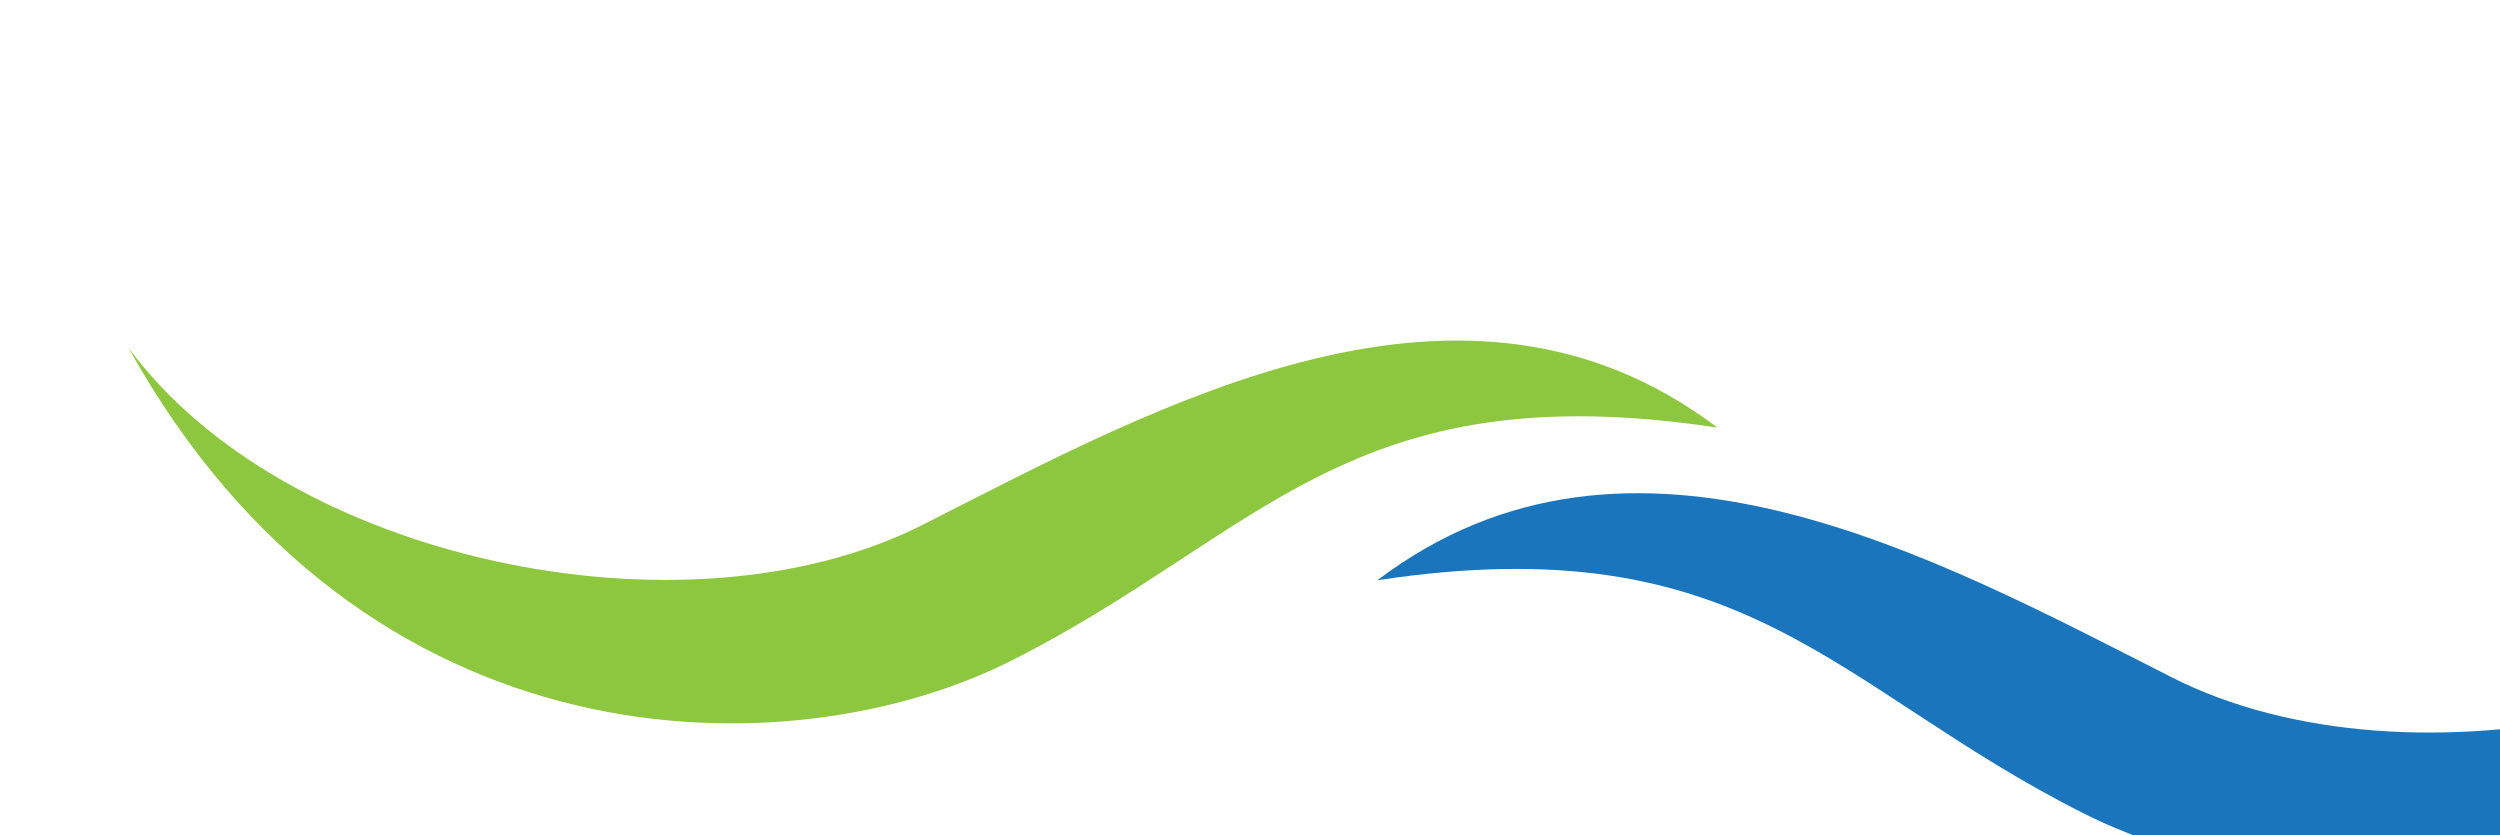 <svg xmlns="http://www.w3.org/2000/svg" xmlns:xlink="http://www.w3.org/1999/xlink" width="1440" height="481" viewBox="0 0 1440 481">
  <defs>
    <clipPath id="clip-path">
      <rect id="Rectangle_691" data-name="Rectangle 691" width="1440" height="481" transform="translate(-636 98)" fill="#fff"/>
    </clipPath>
  </defs>
  <g id="watermark_banner" transform="translate(636 -98)" clip-path="url(#clip-path)">
    <g id="Group_340" data-name="Group 340" transform="translate(-1225 -450.839)">
      <g id="Group_341" data-name="Group 341" transform="translate(663 745)">
        <g id="Group_342" data-name="Group 342" transform="translate(0 0)">
          <path id="Path_679" data-name="Path 679" d="M915.193,50.131c-146.082-110.616-320.5-13.6-457.6,55.944S89.762,126.393,0,4.146C135.515,248.311,380.895,248.591,508.209,184.535c143.884-72.385,194.024-166.664,406.984-134.4" transform="translate(0 0)" fill="#8dc63f"/>
        </g>
      </g>
      <g id="Group_343" data-name="Group 343" transform="translate(1382.378 832.922)">
        <g id="Group_342-2" data-name="Group 342" transform="translate(0 0)">
          <path id="Path_679-2" data-name="Path 679" d="M0,50.131c146.082-110.617,320.5-13.6,457.6,55.944s367.834,20.318,457.6-101.928C779.678,248.312,534.3,248.592,406.984,184.535,263.1,112.149,212.96,17.871,0,50.131" transform="translate(0 0)" fill="#1b75bc"/>
        </g>
      </g>
    </g>
  </g>
</svg>
